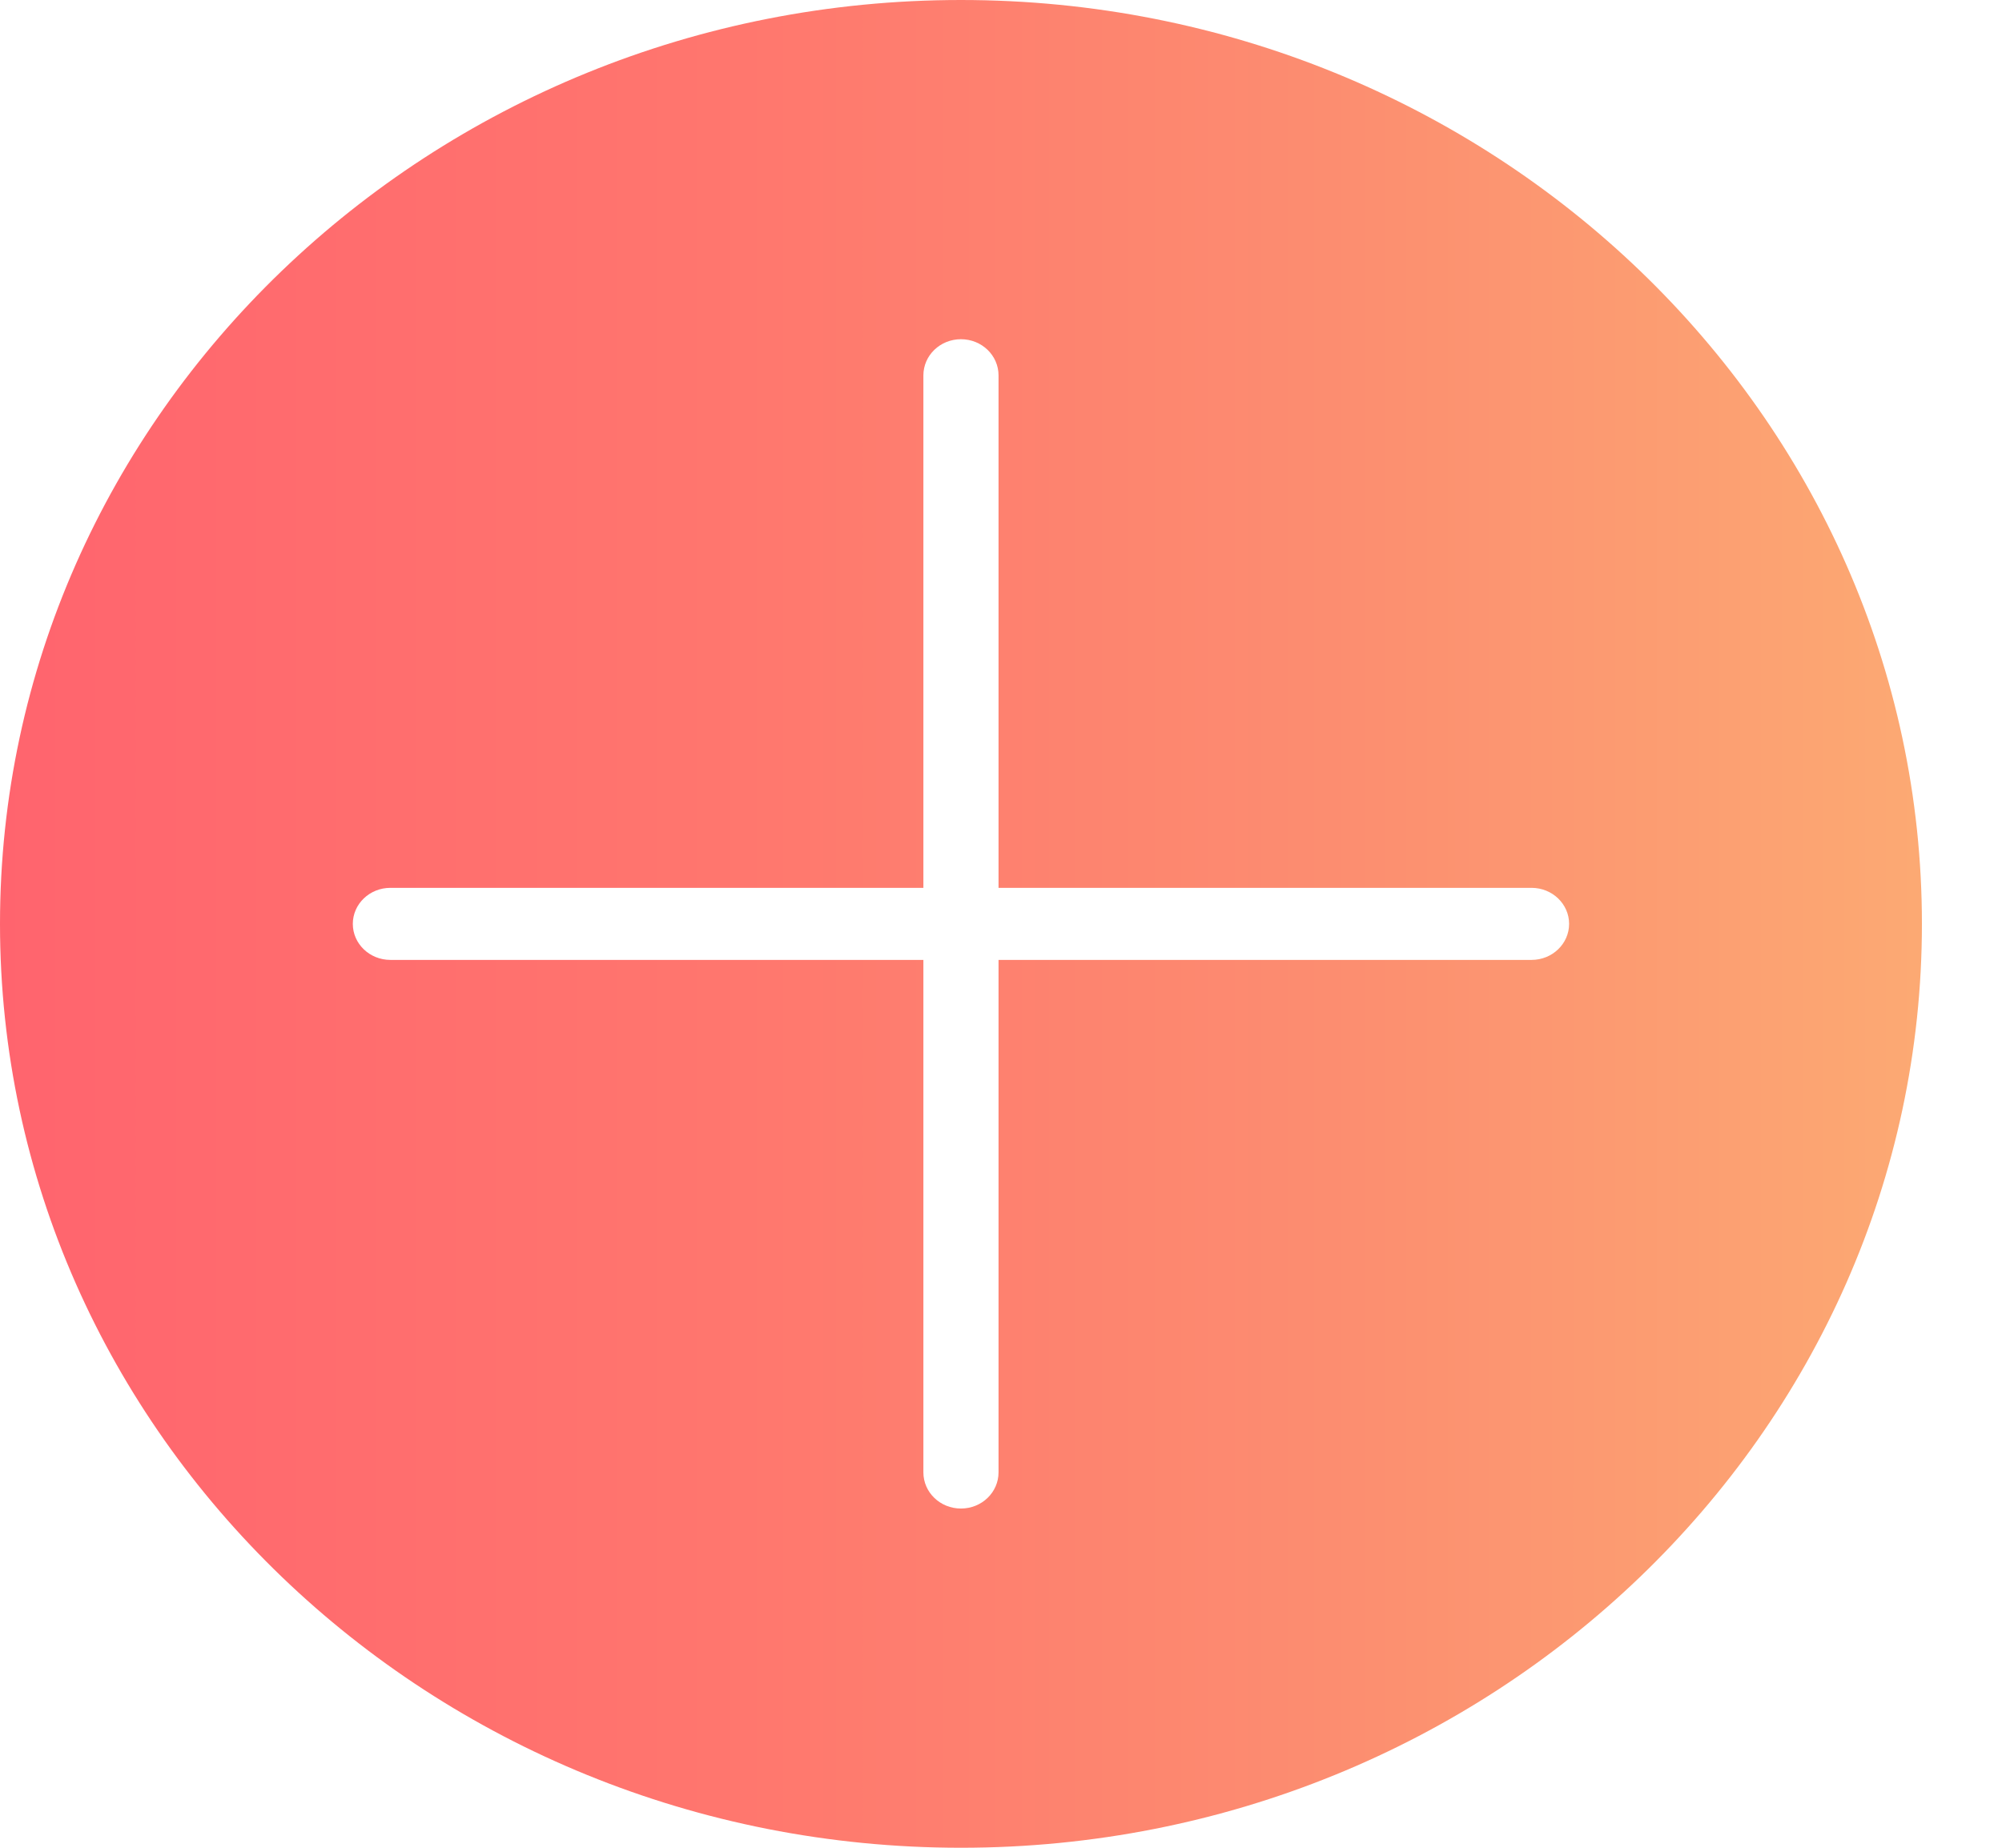 <svg width="13" height="12" viewBox="0 0 13 12" fill="none" xmlns="http://www.w3.org/2000/svg">
<g clip-path="url(#clip0_2444_4780)">
<path d="M6.24 0C2.799 0 0 2.692 0 6C0 9.308 2.799 12 6.24 12C9.681 12 12.48 9.308 12.48 6C12.48 2.692 9.681 0 6.24 0ZM9.945 6.234H6.484V9.562C6.484 9.692 6.375 9.797 6.24 9.797C6.105 9.797 5.996 9.692 5.996 9.562V6.234H2.535C2.4 6.234 2.291 6.129 2.291 6C2.291 5.871 2.4 5.766 2.535 5.766H5.996V2.438C5.996 2.308 6.105 2.203 6.24 2.203C6.375 2.203 6.484 2.308 6.484 2.438V5.766H9.945C10.08 5.766 10.189 5.871 10.189 6C10.189 6.129 10.08 6.234 9.945 6.234Z" fill="url(#paint0_linear_2444_4780)"/>
</g>
<defs>
<linearGradient id="paint0_linear_2444_4780" x1="-0.294" y1="11.999" x2="12.726" y2="11.999" gradientUnits="userSpaceOnUse">
<stop stop-color="#FF636E"/>
<stop offset="0.38" stop-color="#FF766E"/>
<stop offset="0.698" stop-color="#FC8E70"/>
<stop offset="1" stop-color="#FCAB73"/>
</linearGradient>
<clipPath id="clip0_2444_4780">
<rect width="12.48" height="12" fill="white"/>
</clipPath>
</defs>
</svg>
